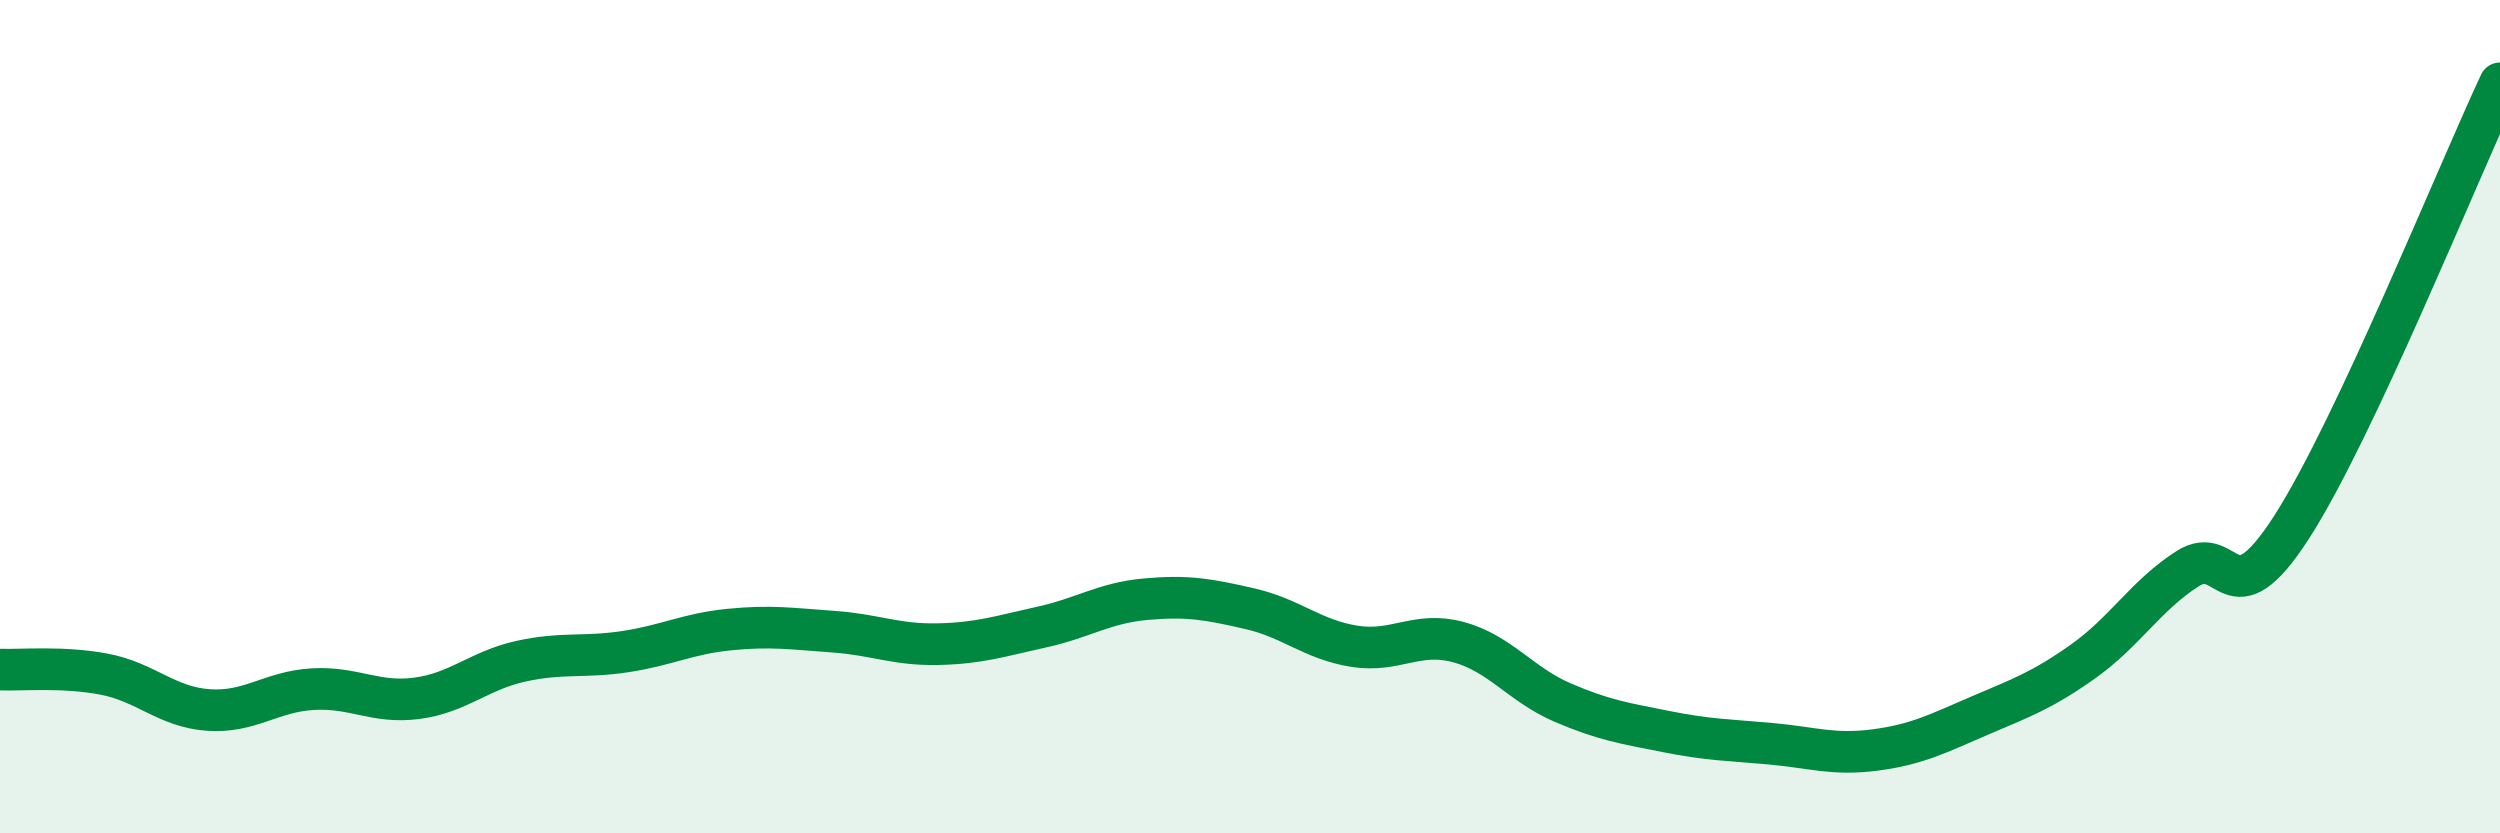 
    <svg width="60" height="20" viewBox="0 0 60 20" xmlns="http://www.w3.org/2000/svg">
      <path
        d="M 0,16.07 C 0.5,16.09 1.5,15.99 2.5,16.18 C 3.5,16.37 4,16.97 5,17.04 C 6,17.11 6.5,16.6 7.5,16.54 C 8.5,16.48 9,16.89 10,16.76 C 11,16.63 11.5,16.09 12.5,15.87 C 13.5,15.65 14,15.79 15,15.64 C 16,15.49 16.5,15.21 17.5,15.11 C 18.5,15.01 19,15.09 20,15.16 C 21,15.23 21.5,15.48 22.5,15.46 C 23.5,15.44 24,15.27 25,15.05 C 26,14.83 26.5,14.47 27.5,14.38 C 28.5,14.29 29,14.38 30,14.61 C 31,14.84 31.5,15.35 32.5,15.51 C 33.5,15.67 34,15.14 35,15.41 C 36,15.68 36.5,16.43 37.5,16.86 C 38.5,17.29 39,17.36 40,17.56 C 41,17.76 41.5,17.76 42.5,17.85 C 43.5,17.94 44,18.13 45,18 C 46,17.87 46.5,17.61 47.5,17.18 C 48.5,16.75 49,16.58 50,15.87 C 51,15.16 51.5,14.29 52.5,13.65 C 53.5,13.01 53.5,14.98 55,12.65 C 56.5,10.32 59,4.13 60,2L60 20L0 20Z"
        fill="#008740"
        opacity="0.1"
        stroke-linecap="round"
        stroke-linejoin="round"
      />
      <path
        d="M 0,16.07 C 0.5,16.09 1.5,15.99 2.5,16.18 C 3.5,16.37 4,16.97 5,17.04 C 6,17.11 6.5,16.6 7.5,16.54 C 8.5,16.48 9,16.89 10,16.76 C 11,16.63 11.5,16.09 12.5,15.87 C 13.5,15.65 14,15.79 15,15.64 C 16,15.49 16.5,15.21 17.5,15.11 C 18.5,15.01 19,15.09 20,15.16 C 21,15.23 21.5,15.48 22.5,15.46 C 23.5,15.44 24,15.27 25,15.05 C 26,14.83 26.5,14.47 27.5,14.38 C 28.5,14.29 29,14.38 30,14.61 C 31,14.84 31.5,15.35 32.5,15.51 C 33.5,15.67 34,15.14 35,15.41 C 36,15.68 36.5,16.43 37.5,16.86 C 38.5,17.29 39,17.36 40,17.56 C 41,17.76 41.5,17.76 42.5,17.85 C 43.5,17.94 44,18.13 45,18 C 46,17.87 46.5,17.61 47.5,17.18 C 48.5,16.75 49,16.58 50,15.87 C 51,15.16 51.5,14.29 52.5,13.65 C 53.5,13.01 53.5,14.98 55,12.65 C 56.5,10.32 59,4.13 60,2"
        stroke="#008740"
        stroke-width="1"
        fill="none"
        stroke-linecap="round"
        stroke-linejoin="round"
      />
    </svg>
  